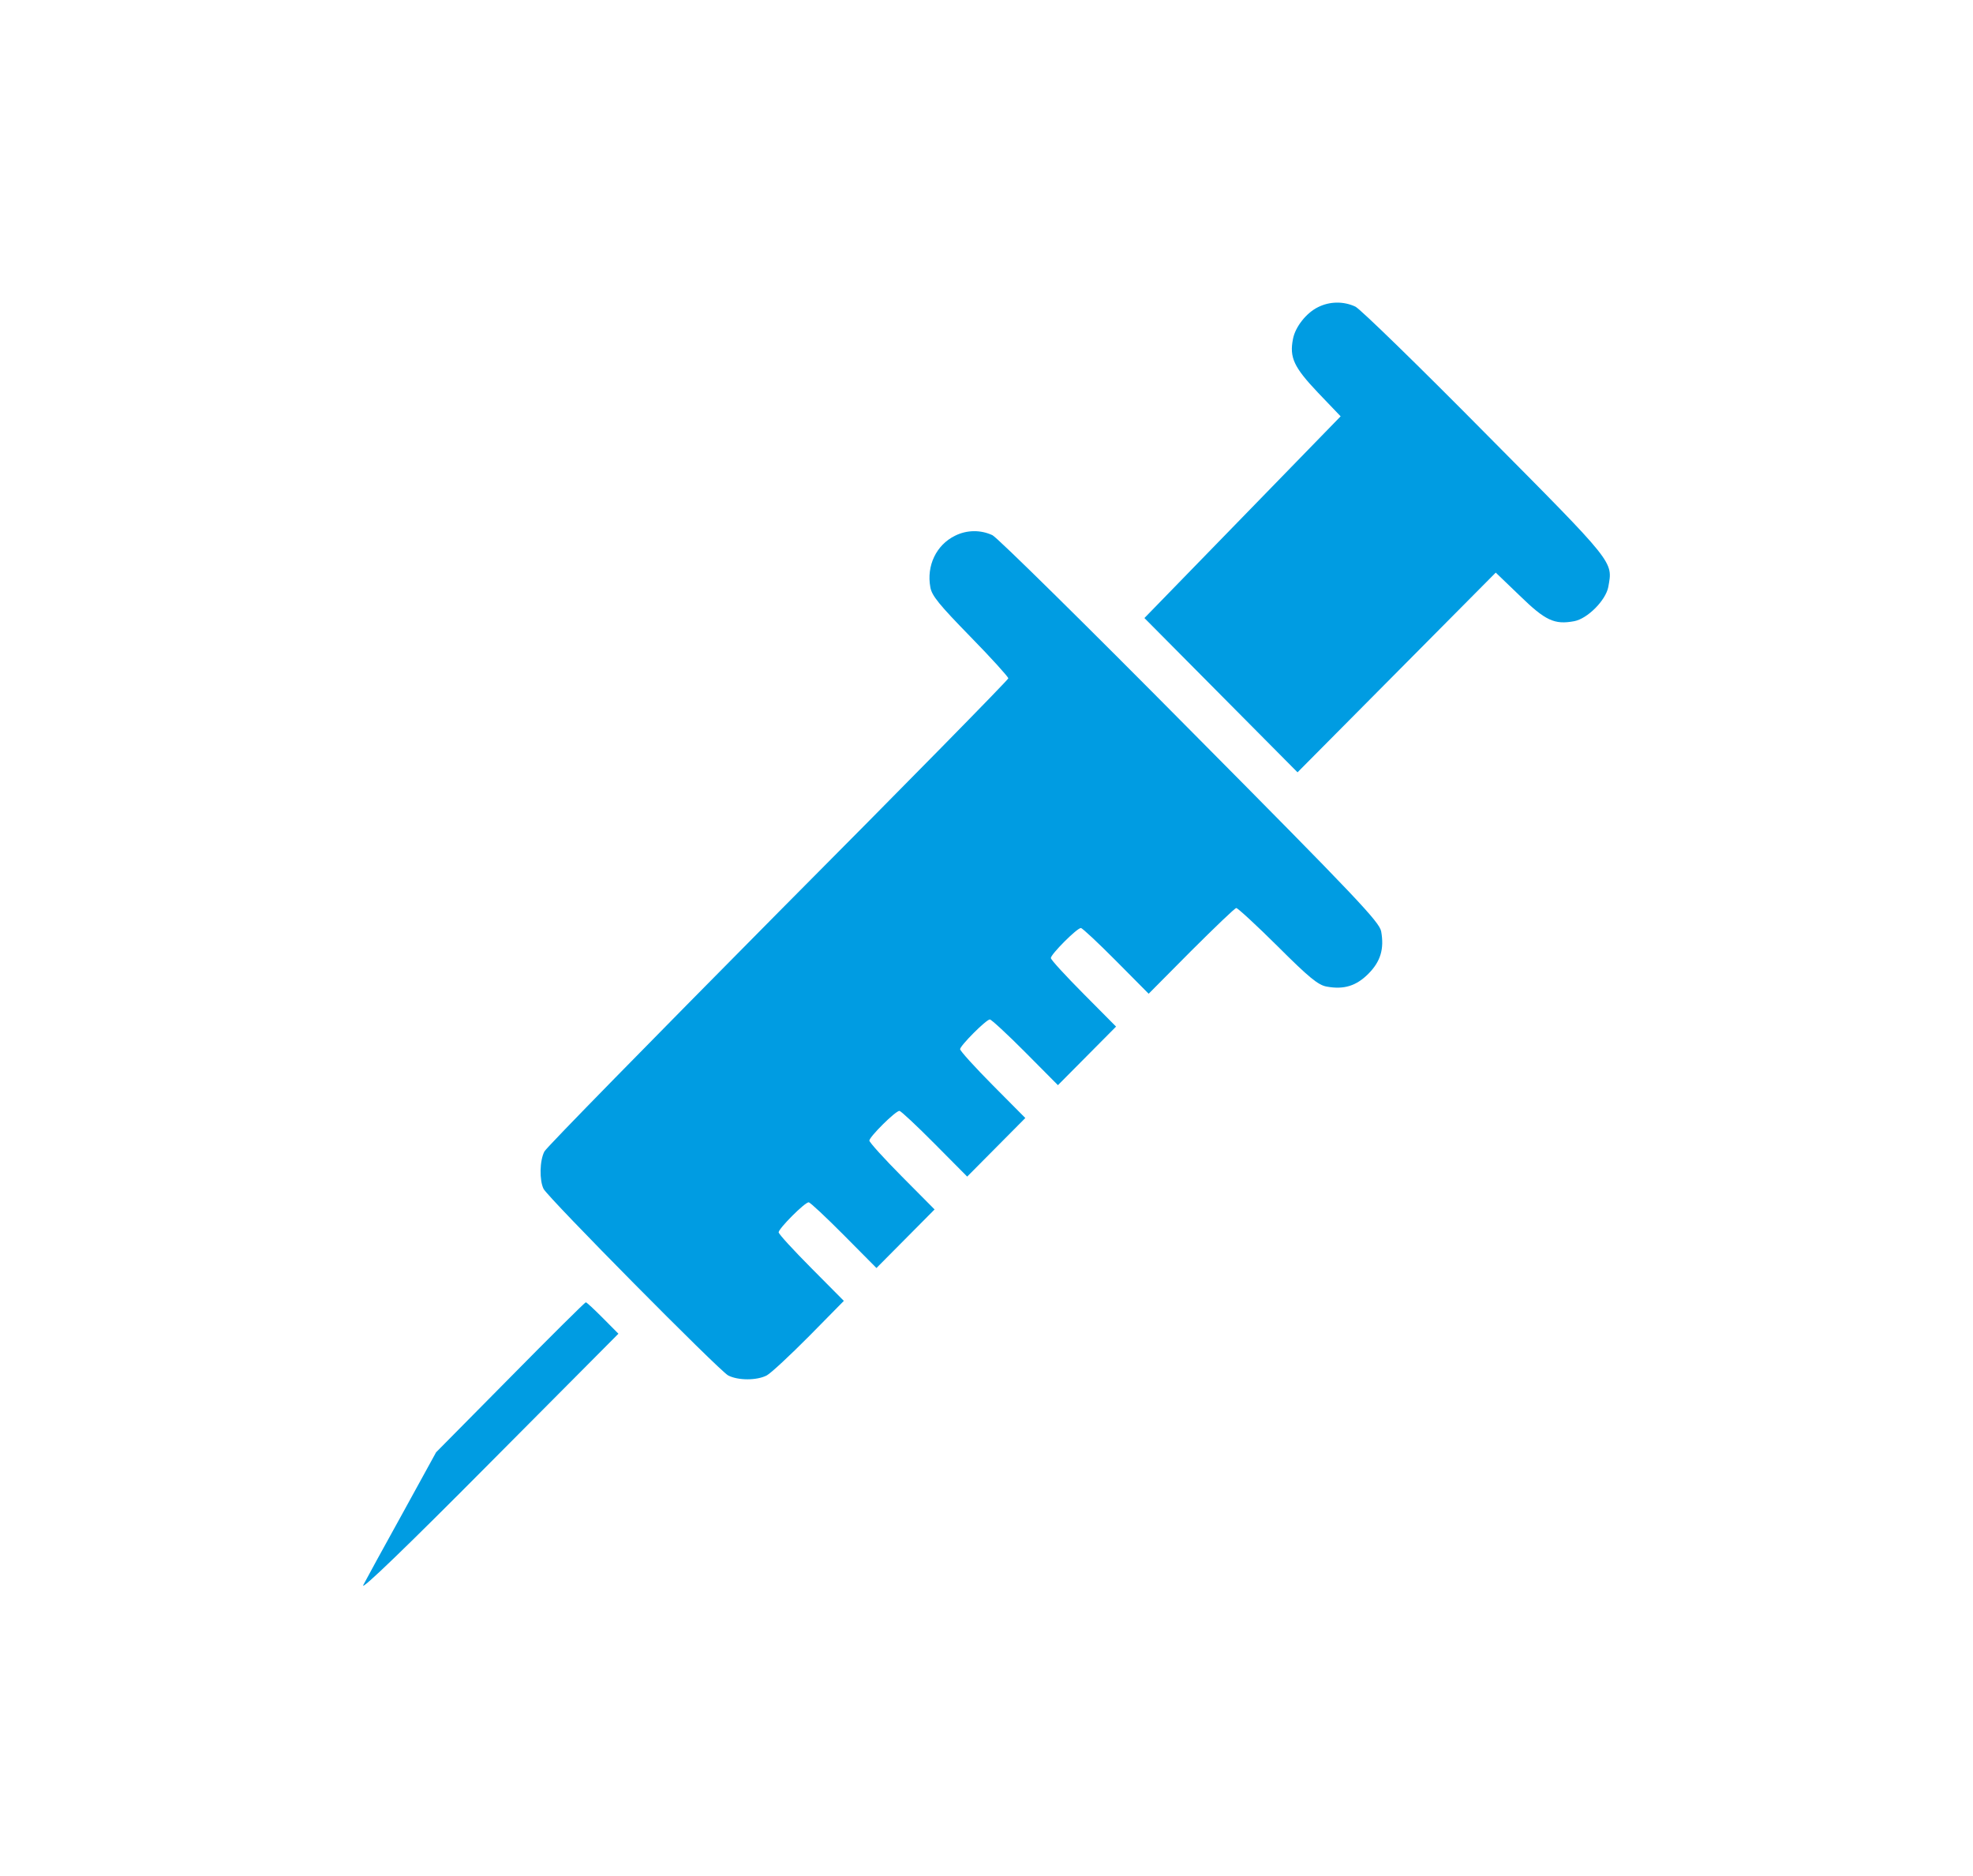<svg width="163" height="155" viewBox="0 0 163 155" fill="none" xmlns="http://www.w3.org/2000/svg">
<path d="M108.883 25.378C107.922 25.85 107.009 27.006 106.821 27.998C106.517 29.532 106.891 30.334 108.883 32.435L110.757 34.394L94.546 51.058L107.196 63.803L123.571 47.305L125.562 49.217C127.67 51.27 128.42 51.624 130.06 51.317C131.161 51.105 132.66 49.594 132.871 48.485C133.245 46.361 133.503 46.667 122.704 35.787C117.222 30.24 112.373 25.52 111.975 25.331C111.014 24.882 109.867 24.882 108.883 25.378Z" fill="#009CE2"/>
<path d="M78.898 44.26C77.352 45.015 76.532 46.738 76.86 48.508C76.977 49.217 77.609 49.972 80.163 52.592C81.896 54.362 83.302 55.92 83.302 56.038C83.302 56.156 74.751 64.865 64.303 75.368C53.879 85.895 45.164 94.77 44.977 95.124C44.579 95.879 44.555 97.508 44.907 98.216C45.282 98.947 59.384 113.203 60.157 113.628C60.977 114.053 62.523 114.053 63.343 113.628C63.694 113.439 65.264 111.976 66.857 110.371L69.715 107.468L67.021 104.754C65.545 103.267 64.327 101.945 64.327 101.803C64.327 101.496 66.482 99.325 66.81 99.325C66.927 99.325 68.239 100.552 69.715 102.039L72.409 104.754L77.211 99.915L74.517 97.201C73.041 95.714 71.823 94.368 71.823 94.227C71.823 93.92 73.978 91.772 74.306 91.772C74.423 91.772 75.735 92.999 77.211 94.487L79.905 97.201L84.707 92.362L82.013 89.648C80.537 88.161 79.319 86.816 79.319 86.674C79.319 86.391 81.475 84.219 81.779 84.219C81.896 84.219 83.231 85.447 84.707 86.934L87.401 89.648L92.204 84.809L89.51 82.095C88.034 80.608 86.816 79.286 86.816 79.145C86.816 78.838 88.971 76.666 89.299 76.666C89.416 76.666 90.728 77.894 92.204 79.381L94.897 82.095L98.411 78.555C100.356 76.619 102.019 75.014 102.136 75.014C102.253 75.014 103.799 76.43 105.556 78.177C108.133 80.75 108.906 81.387 109.609 81.505C111.014 81.765 112.045 81.458 113.052 80.443C114.06 79.428 114.364 78.389 114.107 76.95C113.966 76.171 112.139 74.235 98.341 60.333C89.744 51.648 82.388 44.402 81.99 44.213C81.029 43.764 79.882 43.764 78.898 44.26Z" fill="#009CE2"/>
<path d="M42.166 113.77L36.028 119.977L33.241 125.052C31.695 127.837 30.242 130.504 30.008 130.953C29.774 131.472 33.686 127.695 40.339 120.992L51.091 110.182L49.803 108.884C49.1 108.176 48.468 107.586 48.397 107.586C48.327 107.586 45.516 110.371 42.166 113.77Z" fill="#009CE2"/>
</svg>
